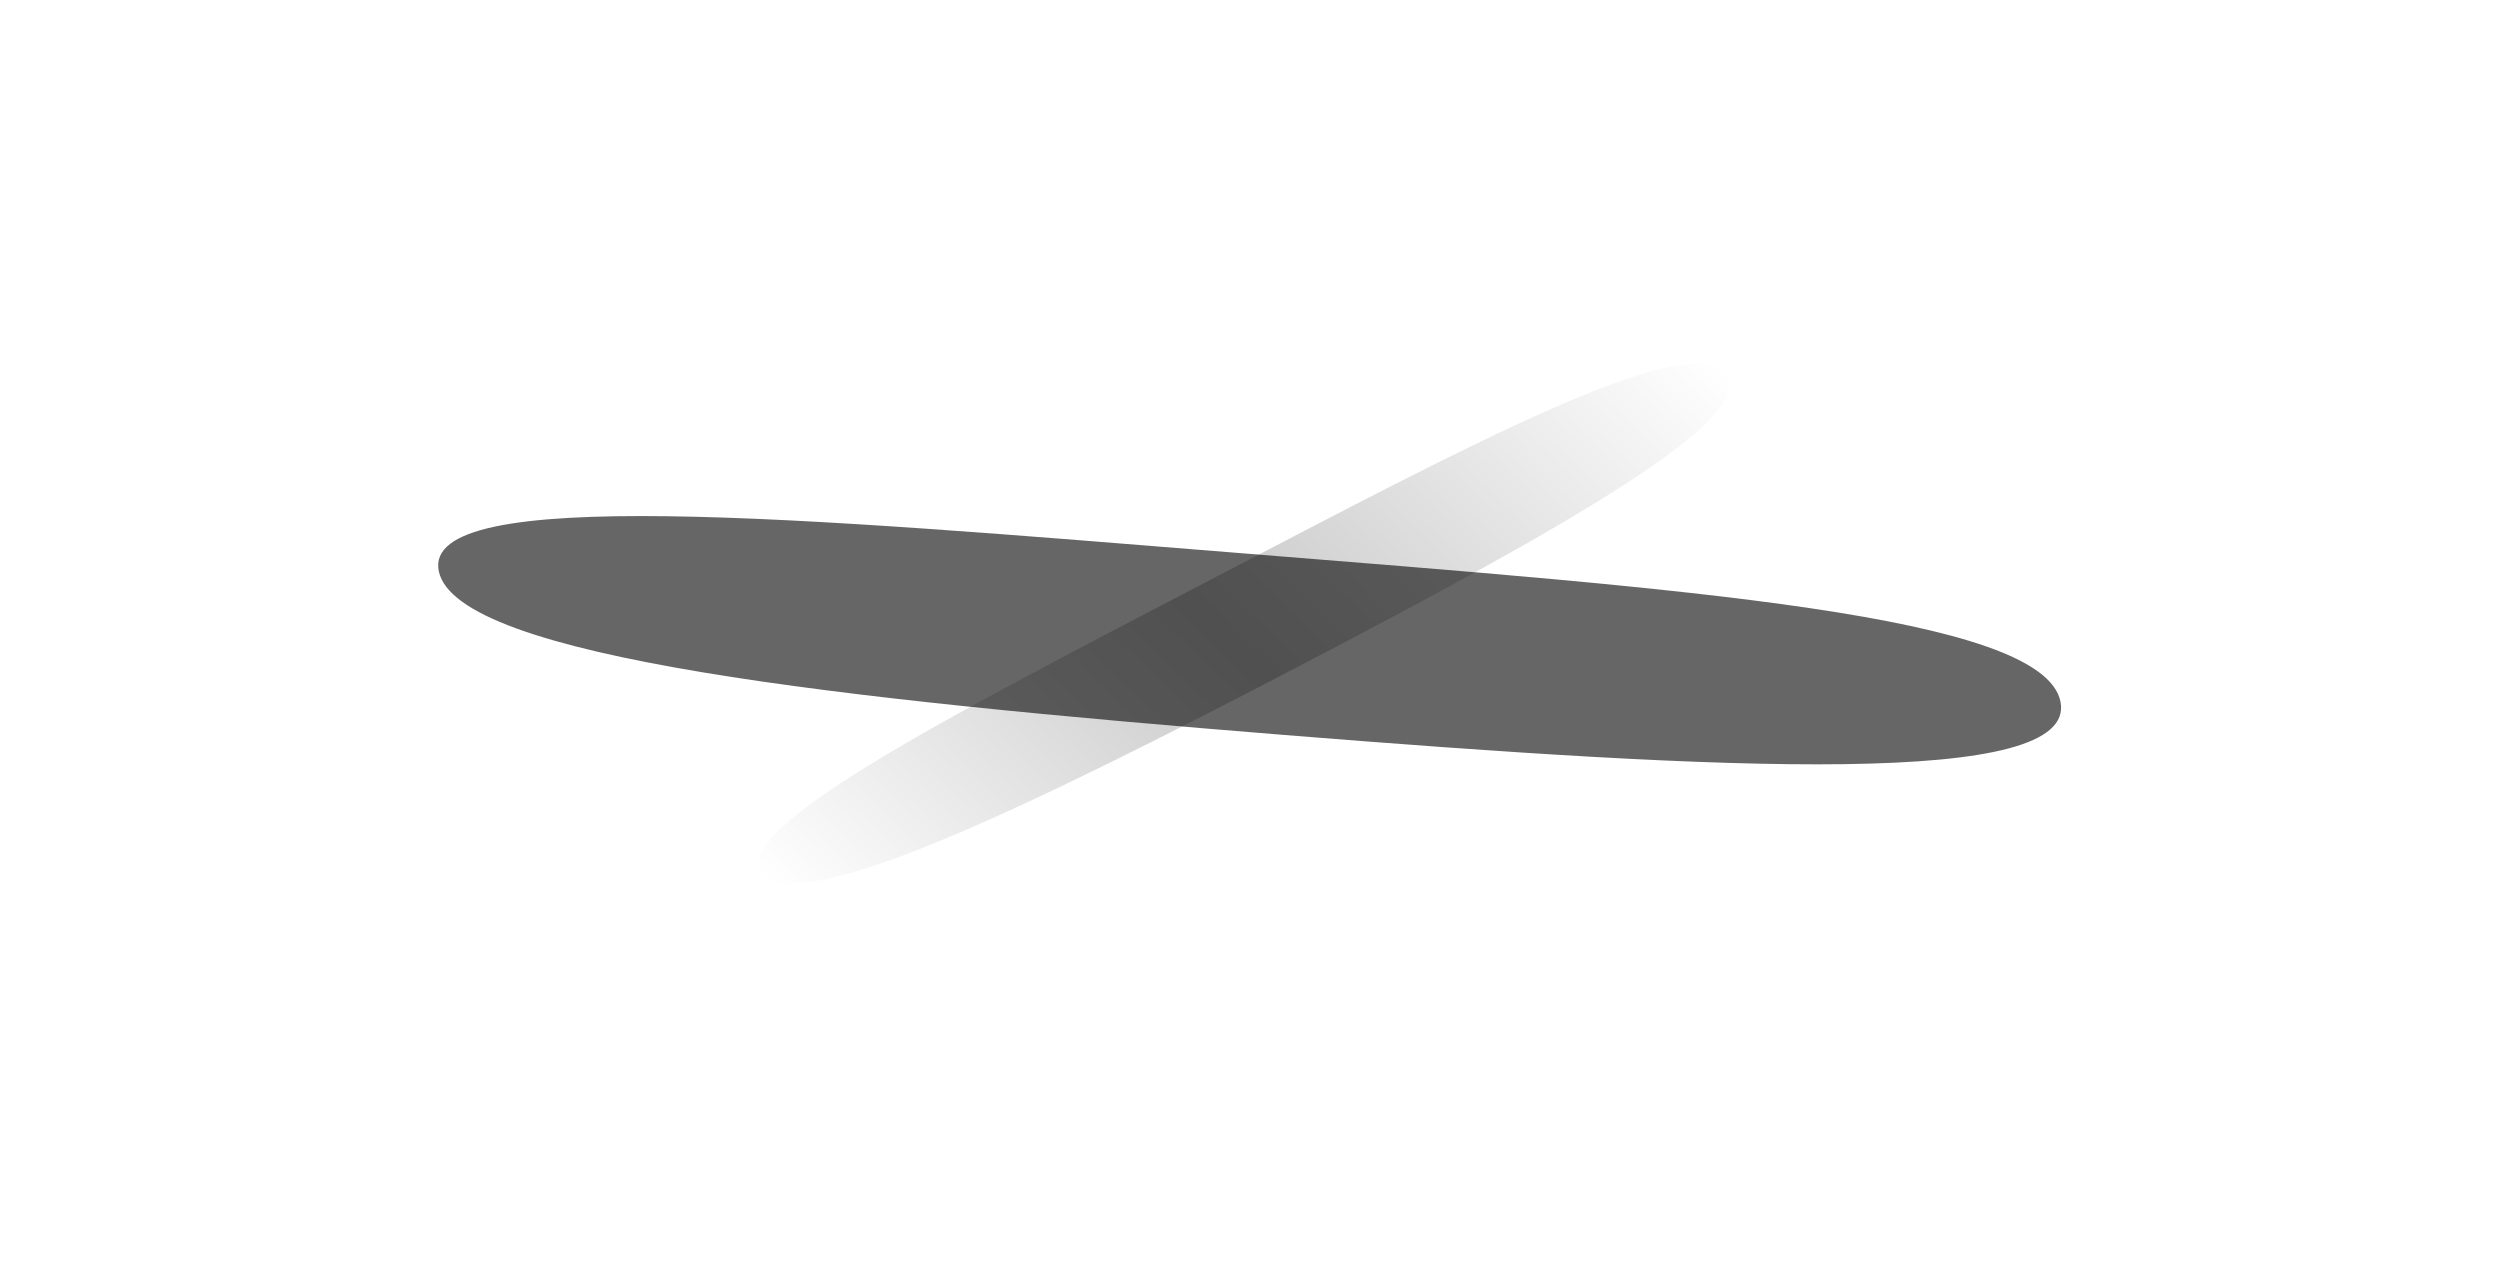 <?xml version="1.0" encoding="UTF-8"?>
<svg width="881px" height="452px" viewBox="0 0 881 452" version="1.1" xmlns="http://www.w3.org/2000/svg" xmlns:xlink="http://www.w3.org/1999/xlink">
    <!-- Generator: Sketch 46.2 (44496) - http://www.bohemiancoding.com/sketch -->
    <title>macbook-shadow</title>
    <desc>Created with Sketch.</desc>
    <defs>
        <linearGradient x1="3.061617e-15%" y1="50%" x2="100%" y2="50%" id="linearGradient-1">
            <stop stop-color="#000000" stop-opacity="0" offset="0%"></stop>
            <stop stop-color="#000000" stop-opacity="0.8" offset="47.793%"></stop>
            <stop stop-color="#000000" stop-opacity="0" offset="100%"></stop>
        </linearGradient>
        <filter x="-84.6%" y="-226.1%" width="269.1%" height="552.3%" filterUnits="objectBoundingBox" id="filter-2">
            <feGaussianBlur stdDeviation="98.623 -26.426" in="SourceGraphic"></feGaussianBlur>
        </filter>
        <filter x="-40.4%" y="-107.0%" width="180.7%" height="314.0%" filterUnits="objectBoundingBox" id="filter-3">
            <feGaussianBlur stdDeviation="73.117" in="SourceGraphic"></feGaussianBlur>
        </filter>
    </defs>
    <g id="Web" stroke="none" stroke-width="1" fill="none" fill-rule="evenodd">
        <g id="Desktop-HD" transform="translate(-281, -4078)">
            <g id="macbook-shadow" transform="translate(433, 4120)">
                <path d="M288.829,201.808 C387.455,234.711 466.898,258.676 467.83,238.054 C468.762,217.432 388.211,191.293 289.585,158.39 C190.959,125.487 106.503,96.578 105.571,117.2 C104.639,137.822 190.203,168.905 288.829,201.808 L288.829,201.808 Z" id="Shadow-" fill-opacity="0.27" fill="url(#linearGradient-1)" filter="url(#filter-2)" transform="translate(286.701, 178) rotate(-46) translate(-286.701, -178) "></path>
                <path d="M291.693,218.822 C439.632,268.613 558.796,304.879 560.194,273.673 C561.592,242.466 440.765,202.911 292.826,153.12 C144.887,103.328 18.203,59.581 16.805,90.787 C15.408,121.994 143.754,169.031 291.693,218.822 L291.693,218.822 Z" id="Shadow--Copy" fill-opacity="0.6" fill="#000000" filter="url(#filter-3)" transform="translate(288.5, 182.795) rotate(-14) translate(-288.5, -182.795) "></path>
            </g>
        </g>
    </g>
</svg>